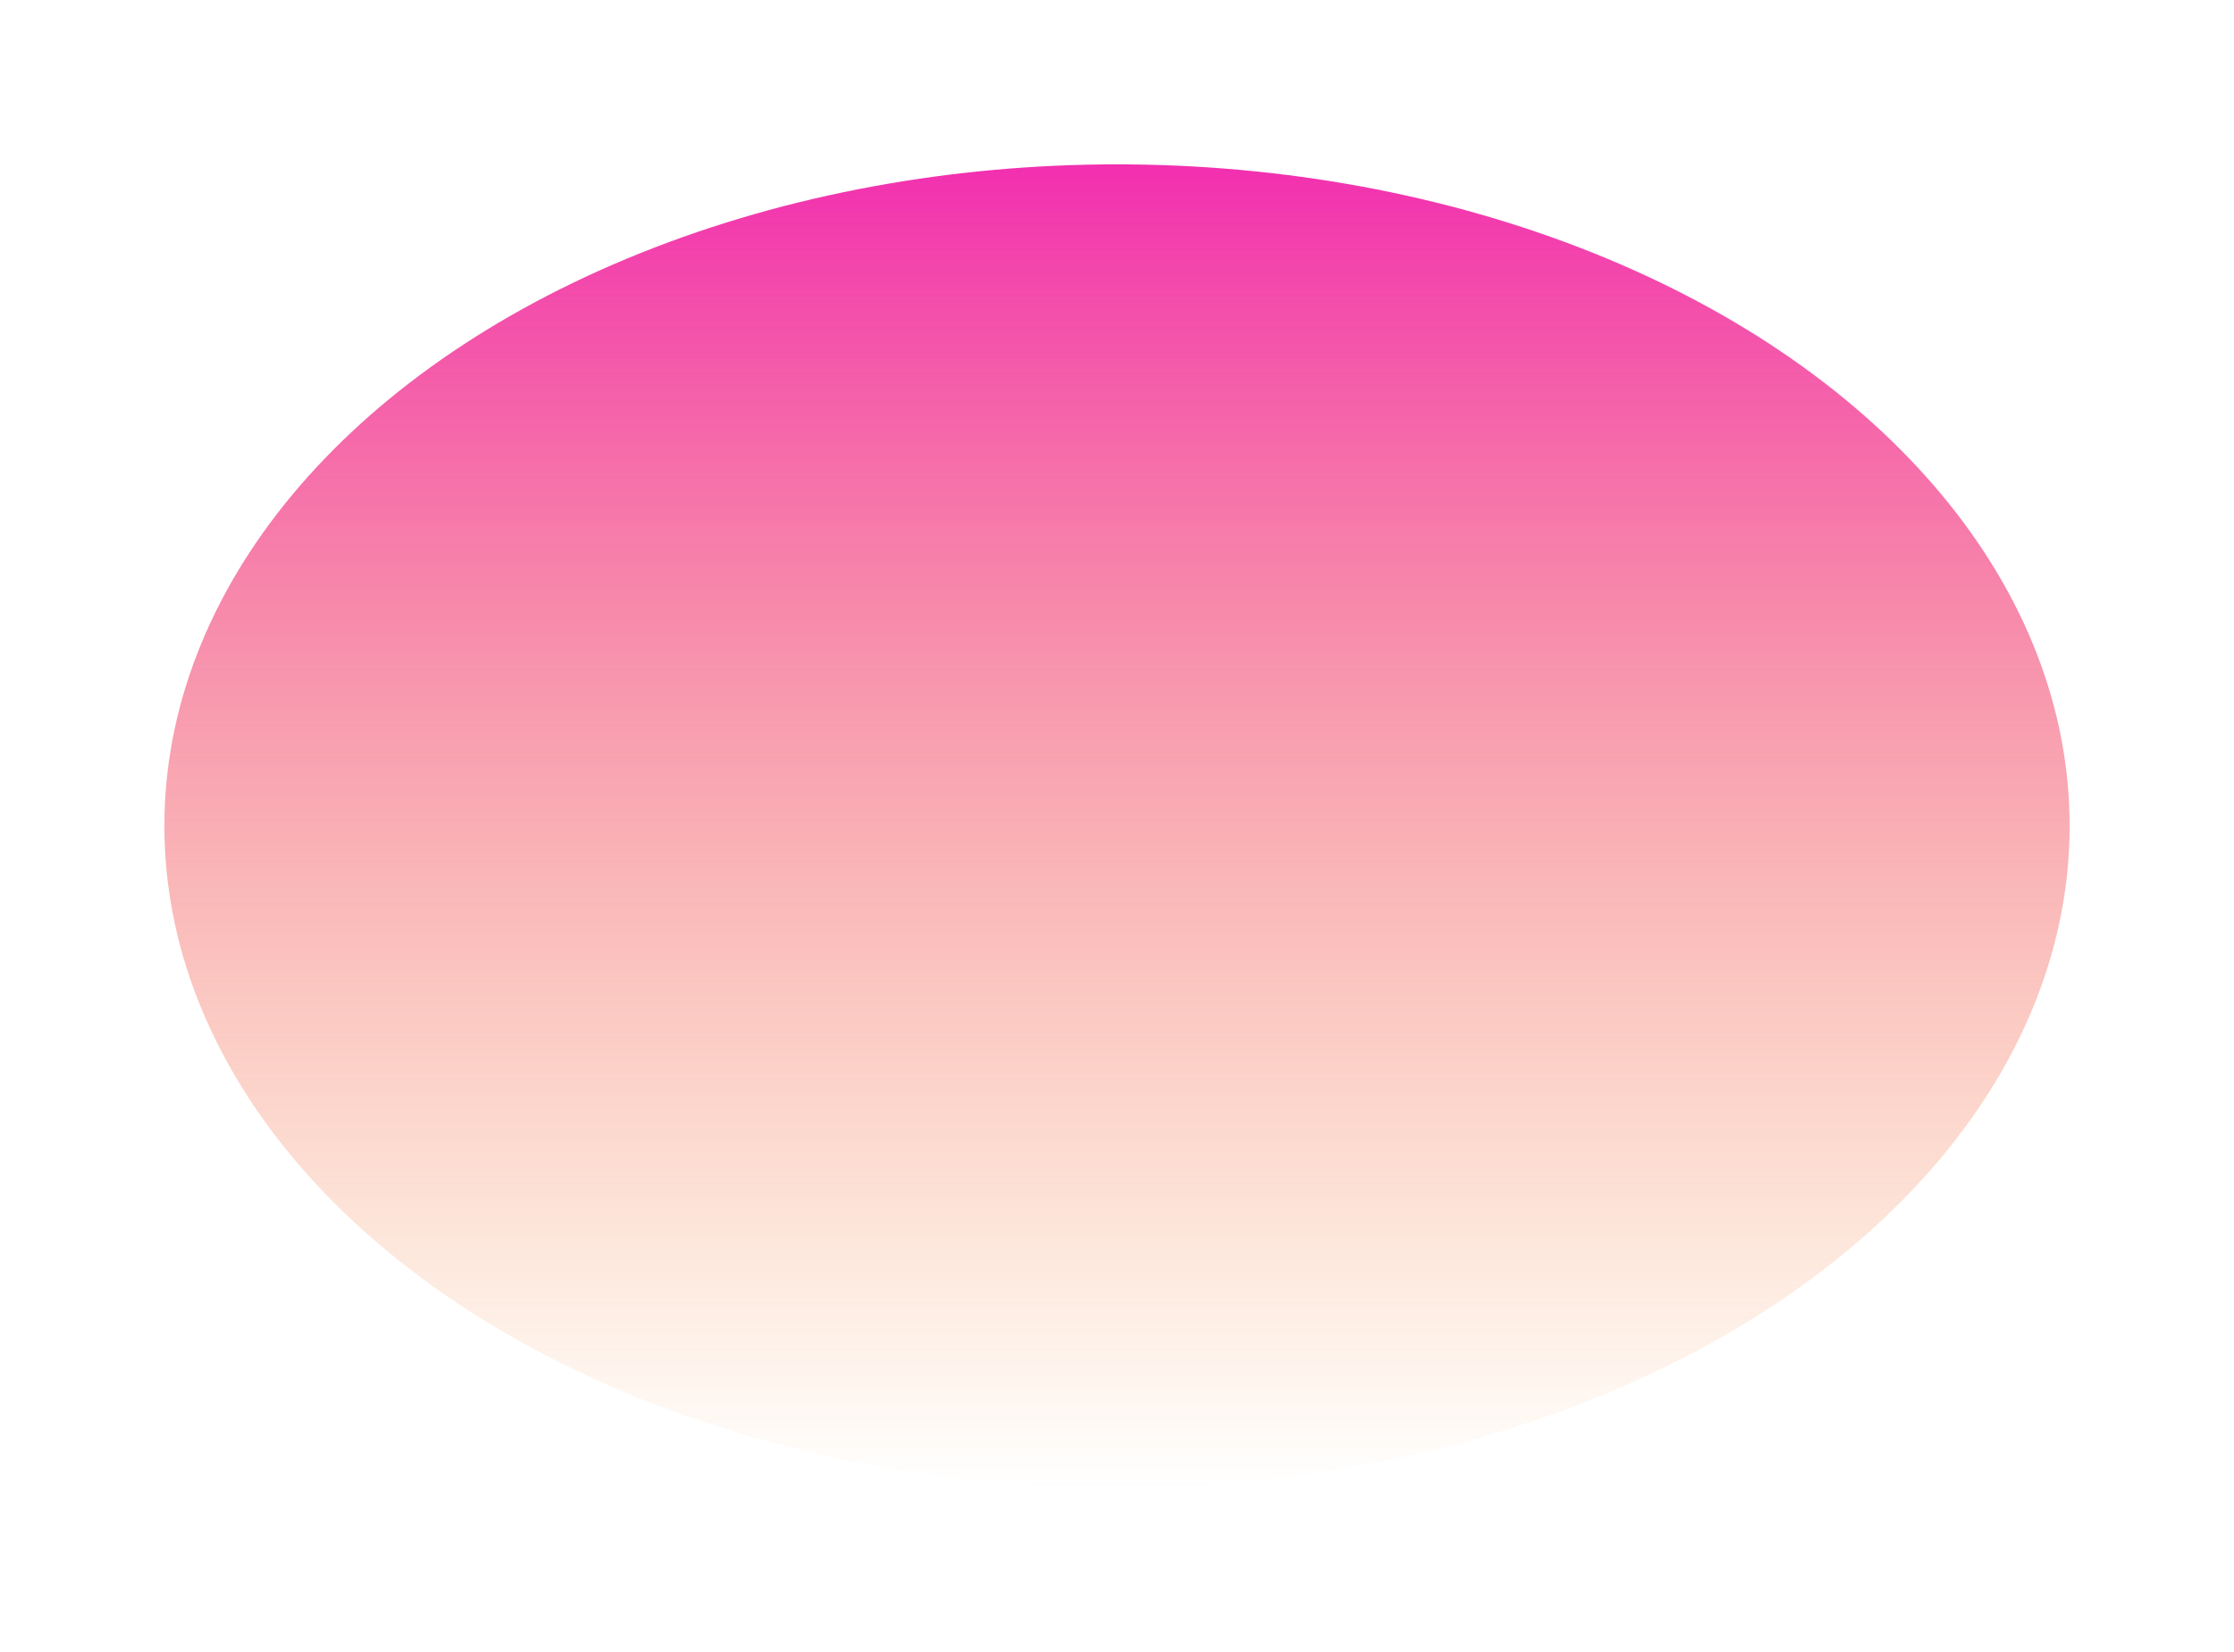 <?xml version="1.0" encoding="utf-8"?>
<svg xmlns="http://www.w3.org/2000/svg" fill="none" height="100%" overflow="visible" preserveAspectRatio="none" style="display: block;" viewBox="0 0 1359 1005" width="100%">
<g filter="url(#filter0_f_0_3863)" id="Planet">
<ellipse cx="679.5" cy="502.5" fill="url(#paint0_linear_0_3863)" rx="579.5" ry="402.5"/>
</g>
<defs>
<filter color-interpolation-filters="sRGB" filterUnits="userSpaceOnUse" height="1005" id="filter0_f_0_3863" width="1359" x="0" y="0">
<feFlood flood-opacity="0" result="BackgroundImageFix"/>
<feBlend in="SourceGraphic" in2="BackgroundImageFix" mode="normal" result="shape"/>
<feGaussianBlur result="effect1_foregroundBlur_0_3863" stdDeviation="50"/>
</filter>
<linearGradient gradientUnits="userSpaceOnUse" id="paint0_linear_0_3863" x1="679.5" x2="679.5" y1="100" y2="905">
<stop stop-color="#F22FB0"/>
<stop offset="1" stop-color="#F58A25" stop-opacity="0"/>
<stop offset="1" stop-color="#7061A3"/>
</linearGradient>
</defs>
</svg>